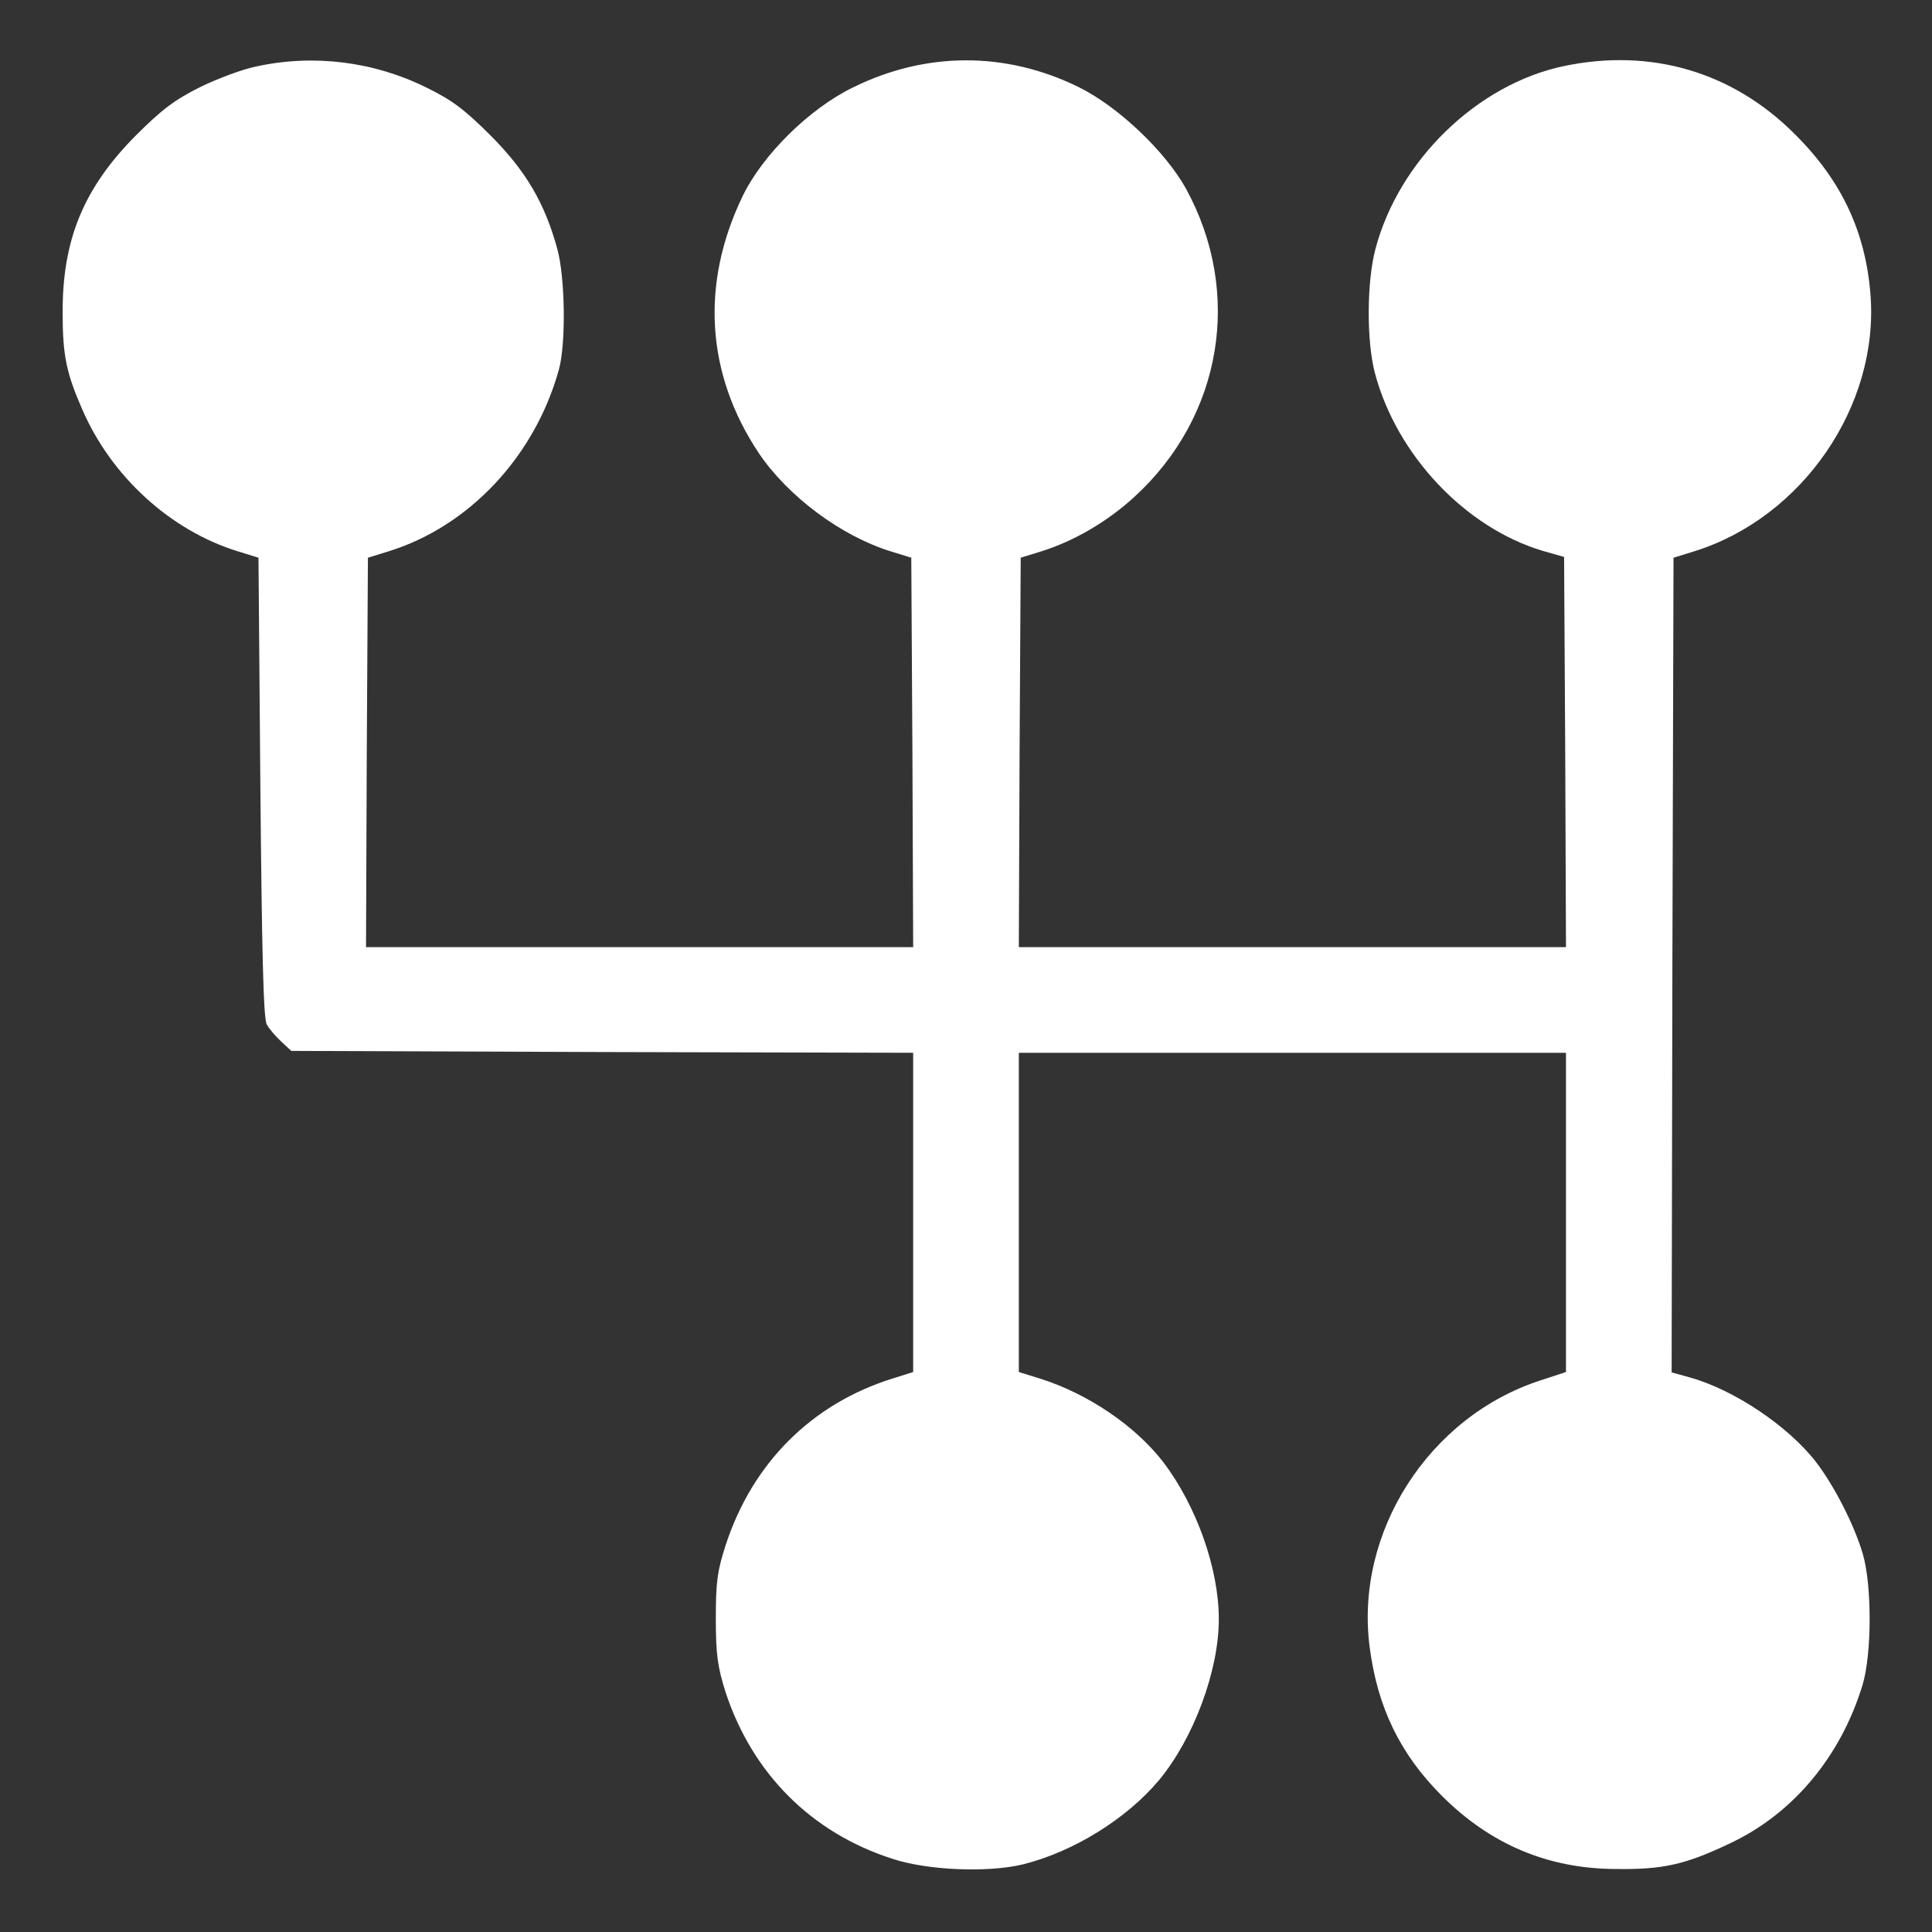 <?xml version="1.0" standalone="no"?>
<!DOCTYPE svg PUBLIC "-//W3C//DTD SVG 20010904//EN"
 "http://www.w3.org/TR/2001/REC-SVG-20010904/DTD/svg10.dtd">
<svg version="1.0" xmlns="http://www.w3.org/2000/svg"
 width="512pt" height="512pt" viewBox="0 0 512 512"
 preserveAspectRatio="xMidYMid meet">

<rect x="0" y="0" width="512" height="512" fill="#333333" stroke="none"/>

<g transform="translate(0,512) scale(0.1,-0.1)"
fill="white" stroke="none">
<path d="M680 4944 c-36 -7 -103 -32 -150 -55 -68 -34 -102 -60 -170 -128
-138 -139 -195 -276 -194 -471 0 -112 10 -159 52 -255 77 -178 234 -321 412
-376 l55 -17 5 -608 c4 -435 8 -615 17 -629 6 -11 23 -31 38 -45 l27 -25 824
-3 824 -2 0 -423 0 -423 -57 -18 c-212 -67 -369 -223 -440 -441 -22 -68 -26
-97 -26 -195 0 -96 5 -128 26 -195 71 -215 227 -372 442 -441 94 -31 253 -37
345 -15 134 33 276 121 362 224 91 110 158 289 158 426 0 134 -59 300 -147
416 -74 96 -199 181 -325 221 l-58 18 0 423 0 423 725 0 725 0 0 -423 0 -423
-67 -22 c-297 -96 -494 -404 -453 -709 21 -159 81 -282 191 -392 128 -128 280
-193 459 -194 129 -2 188 12 309 70 165 79 290 230 347 418 25 83 25 267 0
349 -23 77 -75 178 -123 241 -74 96 -219 193 -336 225 l-47 13 2 1079 3 1080
55 17 c286 89 490 385 467 680 -13 167 -77 303 -201 426 -165 165 -381 228
-611 180 -230 -48 -438 -250 -500 -485 -23 -87 -24 -244 -1 -330 58 -217 240
-409 445 -470 l56 -16 3 -517 2 -517 -725 0 -725 0 2 516 3 516 55 17 c86 27
174 78 246 144 233 213 288 541 137 817 -55 99 -179 217 -284 269 -193 95
-405 95 -599 -1 -115 -56 -239 -178 -292 -288 -112 -232 -97 -471 43 -681 77
-114 217 -219 349 -260 l55 -17 3 -516 2 -516 -725 0 -725 0 2 516 3 516 55
17 c213 66 387 251 451 481 19 68 17 243 -4 320 -33 121 -83 207 -177 301 -68
68 -102 94 -170 127 -139 69 -299 89 -450 56z"/>
</g>
</svg>

